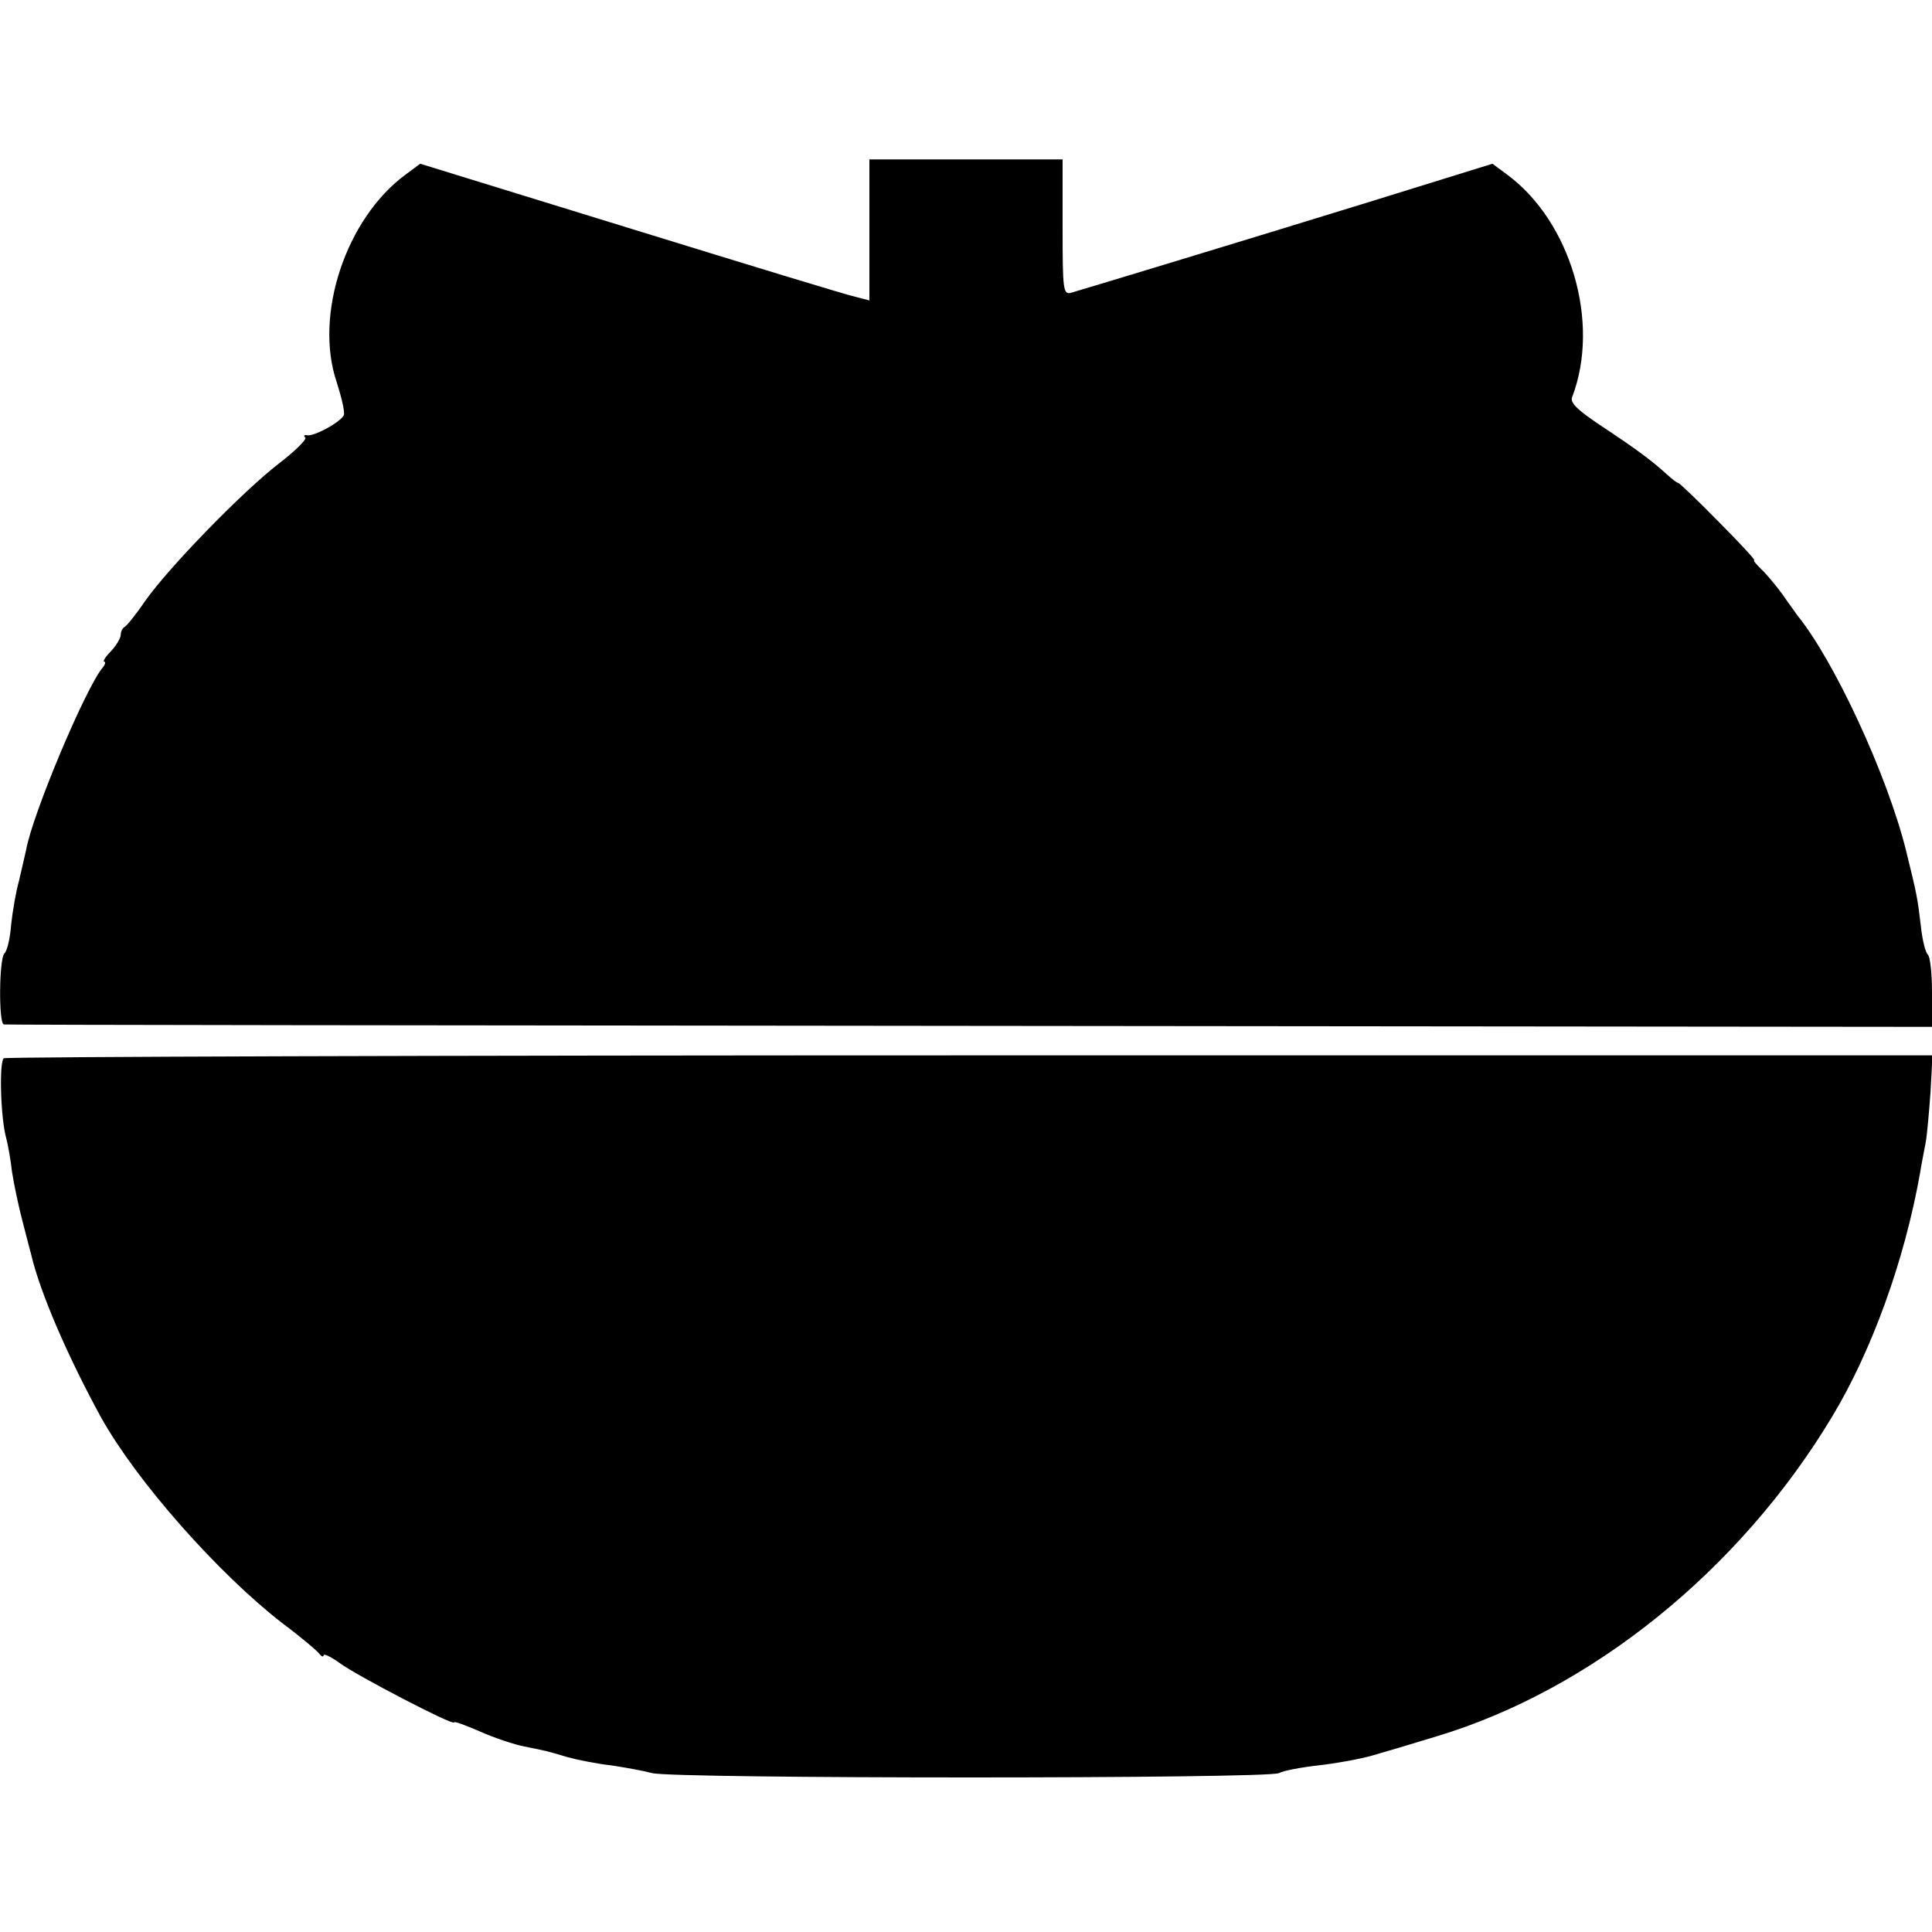 <?xml version="1.0" standalone="no"?>
<!DOCTYPE svg PUBLIC "-//W3C//DTD SVG 20010904//EN"
 "http://www.w3.org/TR/2001/REC-SVG-20010904/DTD/svg10.dtd">
<svg version="1.0" xmlns="http://www.w3.org/2000/svg"
 width="400pt" height="400pt" viewBox="0 0 400 400"
 preserveAspectRatio="xMidYMid meet">
<g transform="translate(0,400) scale(0.1,-0.1)"
fill="#000000" stroke="none">
<path d="M1800 3524 l0 -146 -27 7 c-16 3 -225 67 -465 141 l-438 135 -31 -23
c-123 -91 -189 -290 -142 -429 10 -31 17 -61 15 -68 -5 -14 -63 -46 -77 -42
-5 1 -7 -1 -3 -5 4 -3 -21 -28 -55 -54 -74 -57 -228 -215 -277 -285 -19 -28
-38 -51 -42 -53 -4 -2 -8 -9 -8 -16 0 -7 -9 -22 -20 -34 -12 -12 -18 -22 -14
-22 3 0 2 -6 -4 -13 -35 -42 -145 -303 -158 -377 -3 -14 -10 -43 -15 -65 -6
-21 -13 -62 -16 -90 -2 -27 -8 -54 -14 -59 -11 -12 -12 -146 -1 -147 4 -1 904
-2 2000 -3 l1992 -2 0 72 c0 40 -4 75 -9 78 -4 3 -11 29 -14 58 -7 59 -8 65
-31 158 -39 156 -148 391 -224 485 -4 6 -19 26 -32 45 -14 19 -34 43 -44 52
-10 10 -17 18 -14 18 3 0 -30 36 -74 80 -43 44 -81 80 -83 80 -3 0 -13 8 -24
18 -32 29 -63 52 -134 99 -51 34 -67 49 -62 61 59 154 -3 363 -134 460 l-31
23 -258 -80 c-243 -75 -576 -176 -614 -187 -17 -5 -18 6 -18 135 l0 141 -200
0 -200 0 0 -146z"/>
<path d="M8 1809 c-10 -6 -7 -124 5 -166 3 -11 9 -43 12 -70 4 -26 14 -73 22
-103 8 -30 15 -59 17 -65 18 -80 78 -217 146 -341 74 -132 241 -321 375 -425
39 -29 73 -58 77 -64 4 -5 8 -6 8 -2 0 4 15 -3 33 -16 35 -26 237 -131 237
-123 0 3 24 -6 54 -19 29 -13 71 -27 92 -31 49 -10 42 -8 89 -22 22 -6 63 -14
90 -17 28 -4 66 -11 85 -16 45 -12 1276 -12 1298 0 9 5 46 12 82 16 36 4 85
13 110 20 25 7 85 25 134 40 320 96 627 343 818 660 83 137 151 325 183 505 3
19 9 49 12 65 3 17 7 64 10 105 l4 75 -1991 0 c-1096 0 -1996 -3 -2002 -6z"/>
</g>
</svg>
